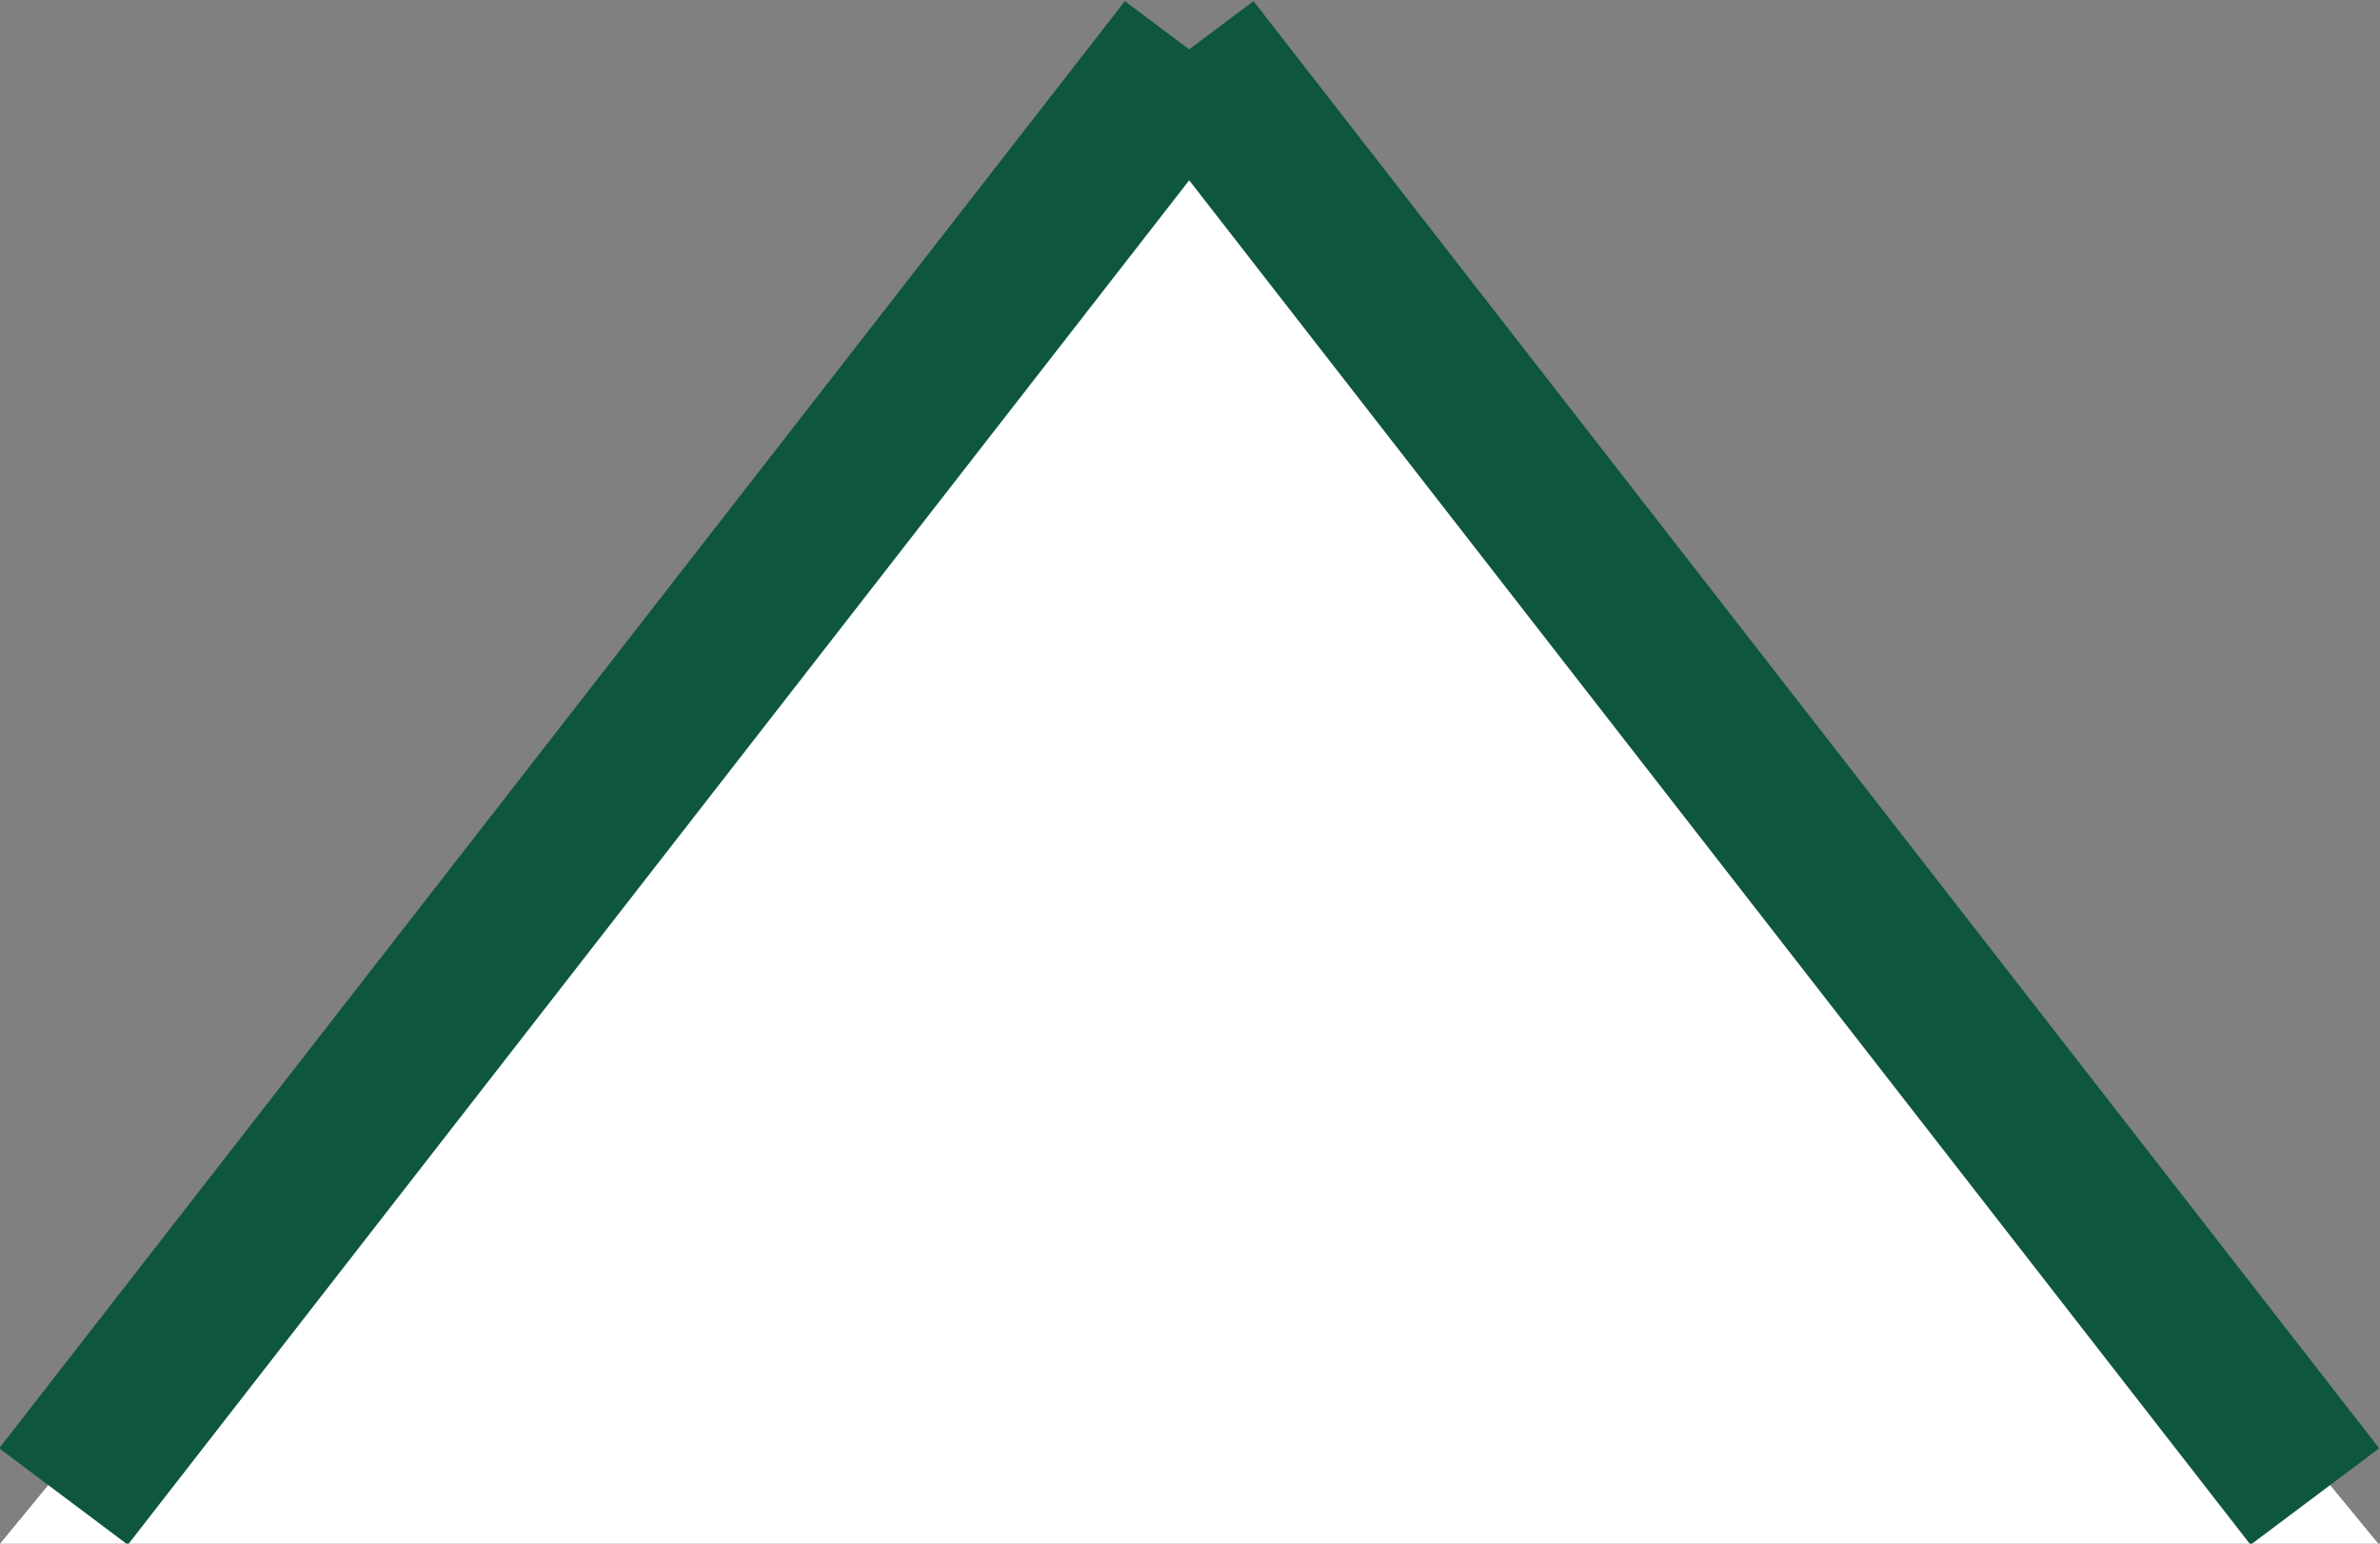 <?xml version="1.0" encoding="utf-8"?>
<!-- Generator: Adobe Illustrator 26.0.2, SVG Export Plug-In . SVG Version: 6.00 Build 0)  -->
<svg version="1.1" id="レイヤー_1" xmlns="http://www.w3.org/2000/svg" xmlns:xlink="http://www.w3.org/1999/xlink" x="0px"
	 y="0px" viewBox="0 0 14.8 9.6" style="enable-background:new 0 0 14.8 9.6;" xml:space="preserve">
<rect x="0" y="0" width="14.8" height="9.6" fill="#808080" stroke="none"/>
<style type="text/css">
	.st0{fill:#FFFFFF;}
	.st1{fill:#0E5640;}
</style>
<g id="hover-arrow" transform="translate(-617.605 -121.693)">
	<path id="多角形_1" class="st0" d="M625,122.3l7.4,9h-14.8L625,122.3z"/>
	<g id="グループ_384">
		<path id="線_548" class="st1" d="M631.6,131.3l-7-9l0.8-0.6l7,9L631.6,131.3z"/>
		<path id="線_549" class="st1" d="M618.4,131.3l-0.8-0.6l7-9l0.8,0.6L618.4,131.3z"/>
	</g>
</g>
</svg>
